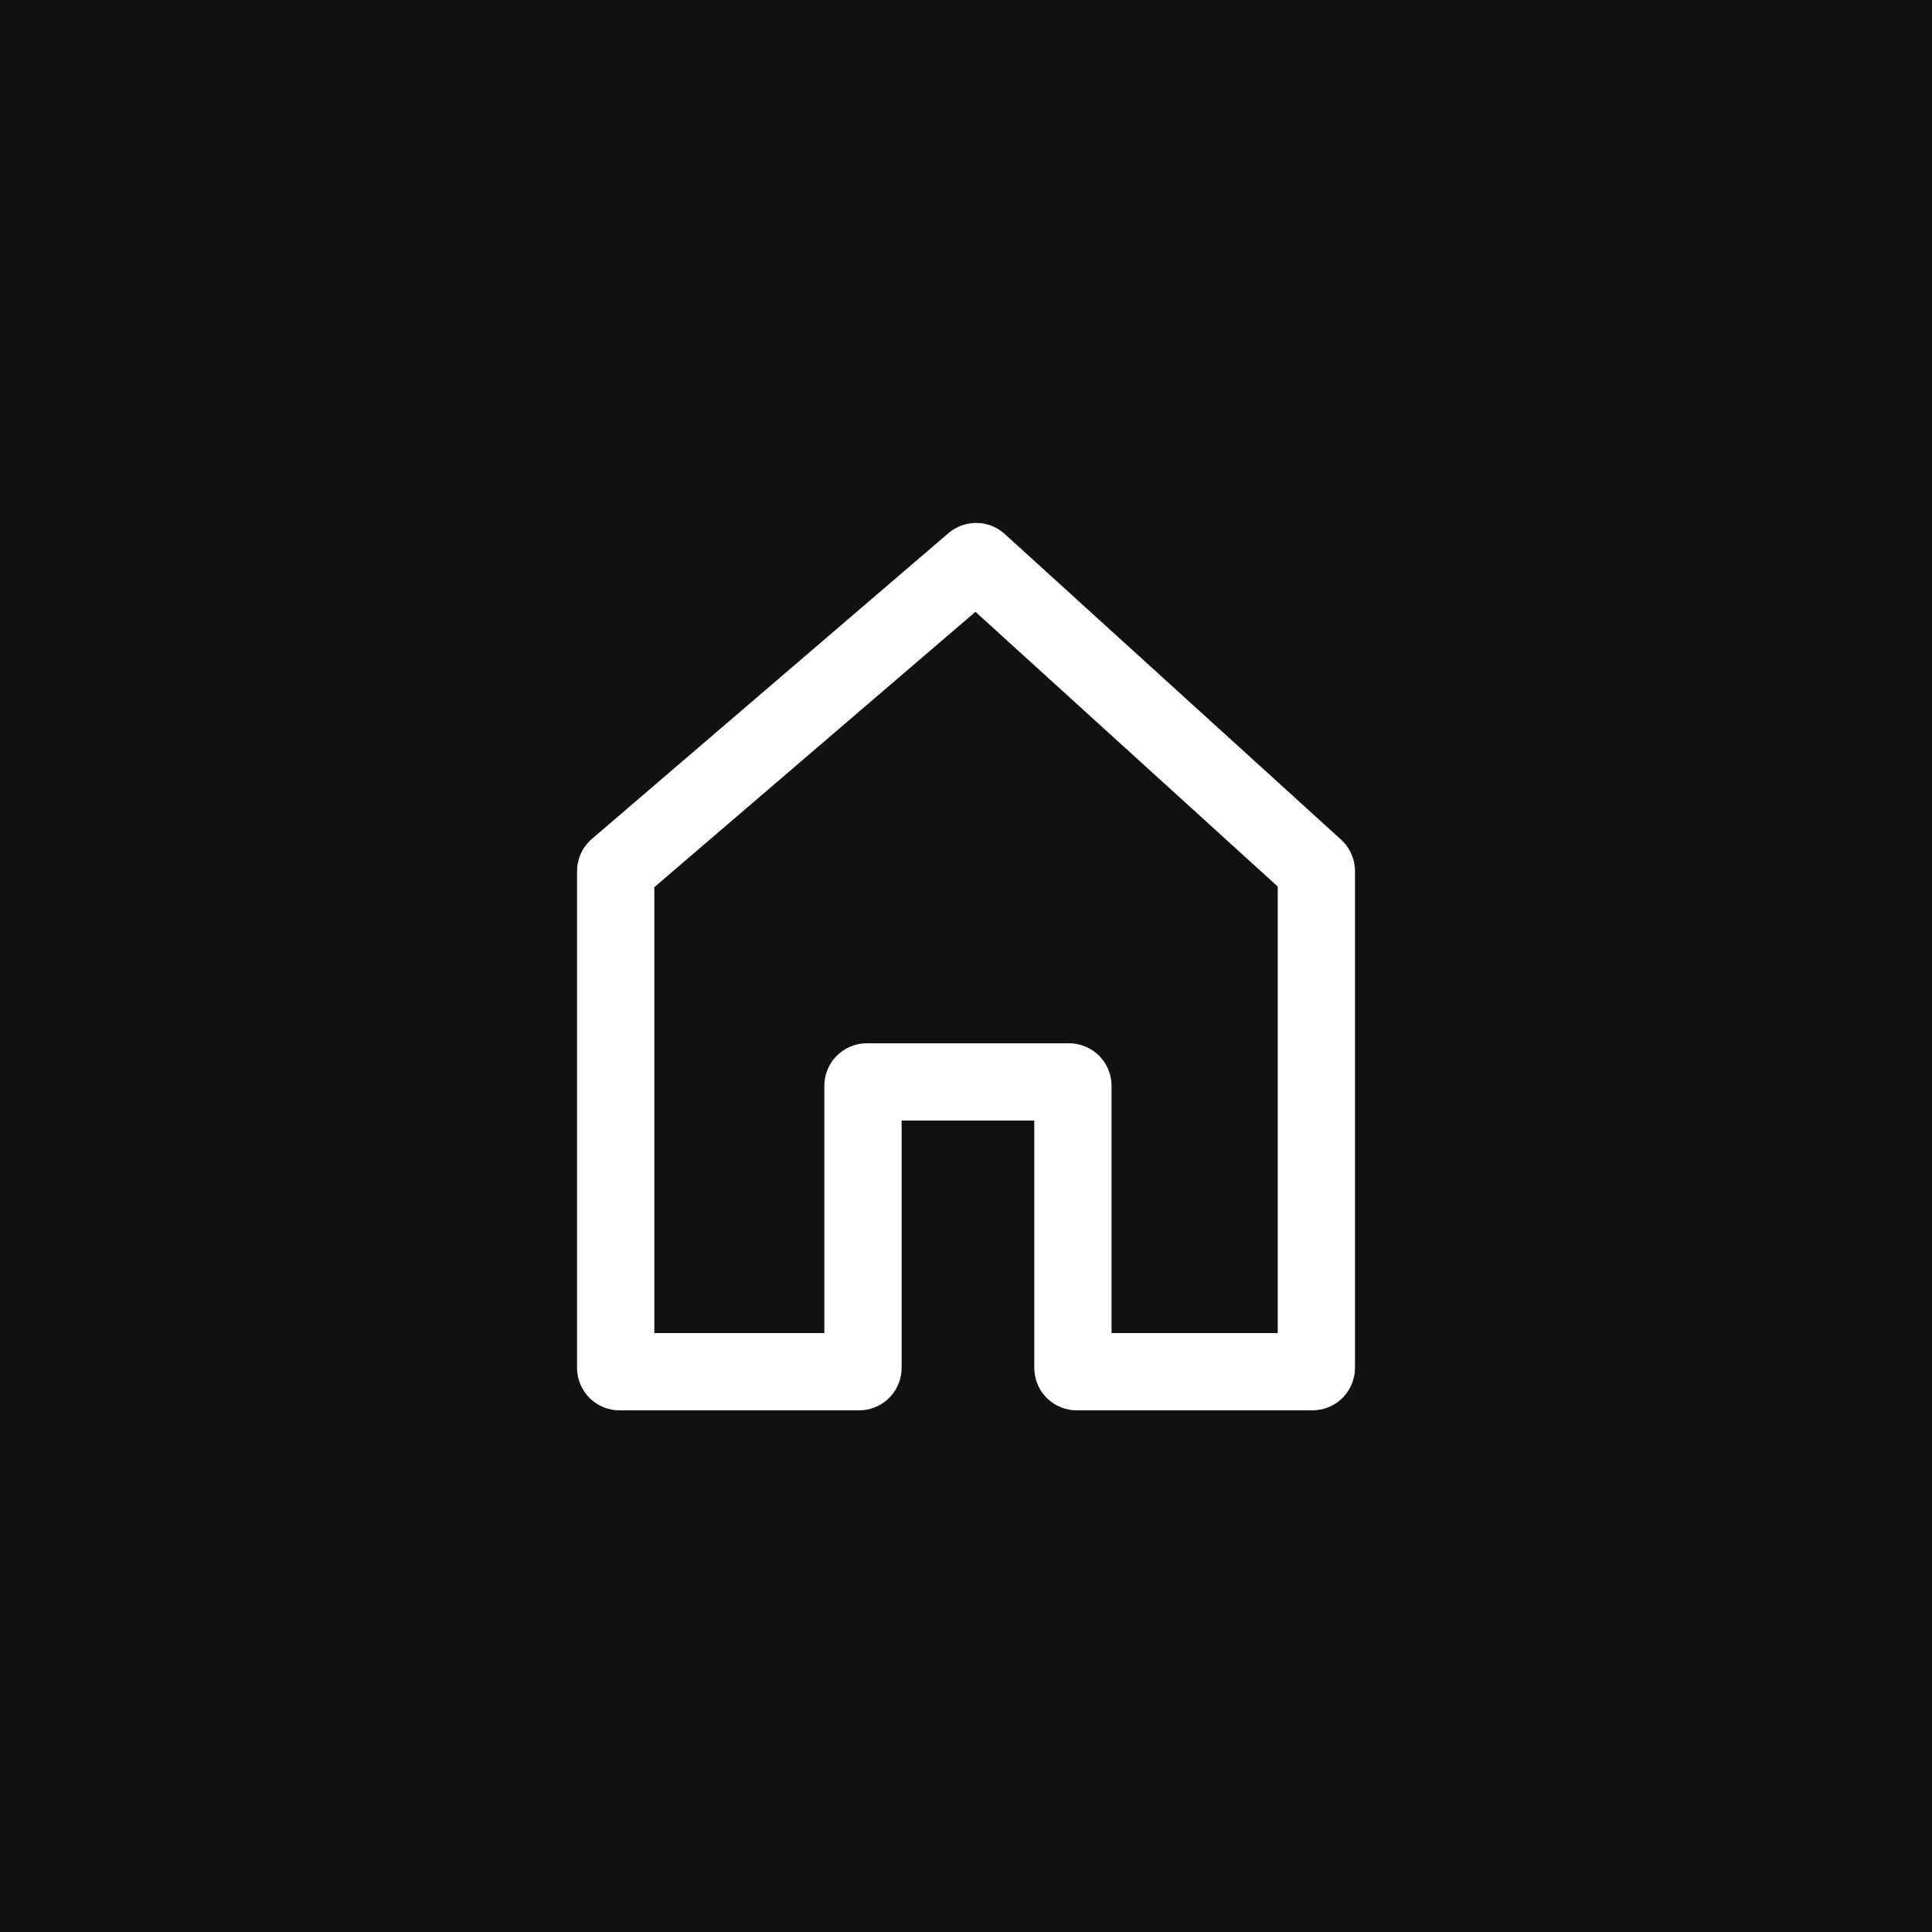 <?xml version="1.0" encoding="UTF-8"?> <svg xmlns="http://www.w3.org/2000/svg" width="50" height="50" viewBox="0 0 50 50" fill="none"><rect width="50" height="50" fill="#111111"></rect><path d="M15.934 22.546V35.4C15.934 35.455 15.978 35.5 16.034 35.5H22.234C22.289 35.5 22.334 35.455 22.334 35.4V28.1C22.334 28.045 22.378 28 22.434 28H27.667C27.722 28 27.767 28.045 27.767 28.1V35.4C27.767 35.455 27.812 35.5 27.867 35.5H33.967C34.022 35.5 34.067 35.455 34.067 35.4V22.544C34.067 22.516 34.055 22.489 34.034 22.47L25.329 14.559C25.292 14.525 25.235 14.525 25.197 14.557L15.969 22.47C15.946 22.489 15.934 22.517 15.934 22.546Z" stroke="white" stroke-width="2"></path></svg> 